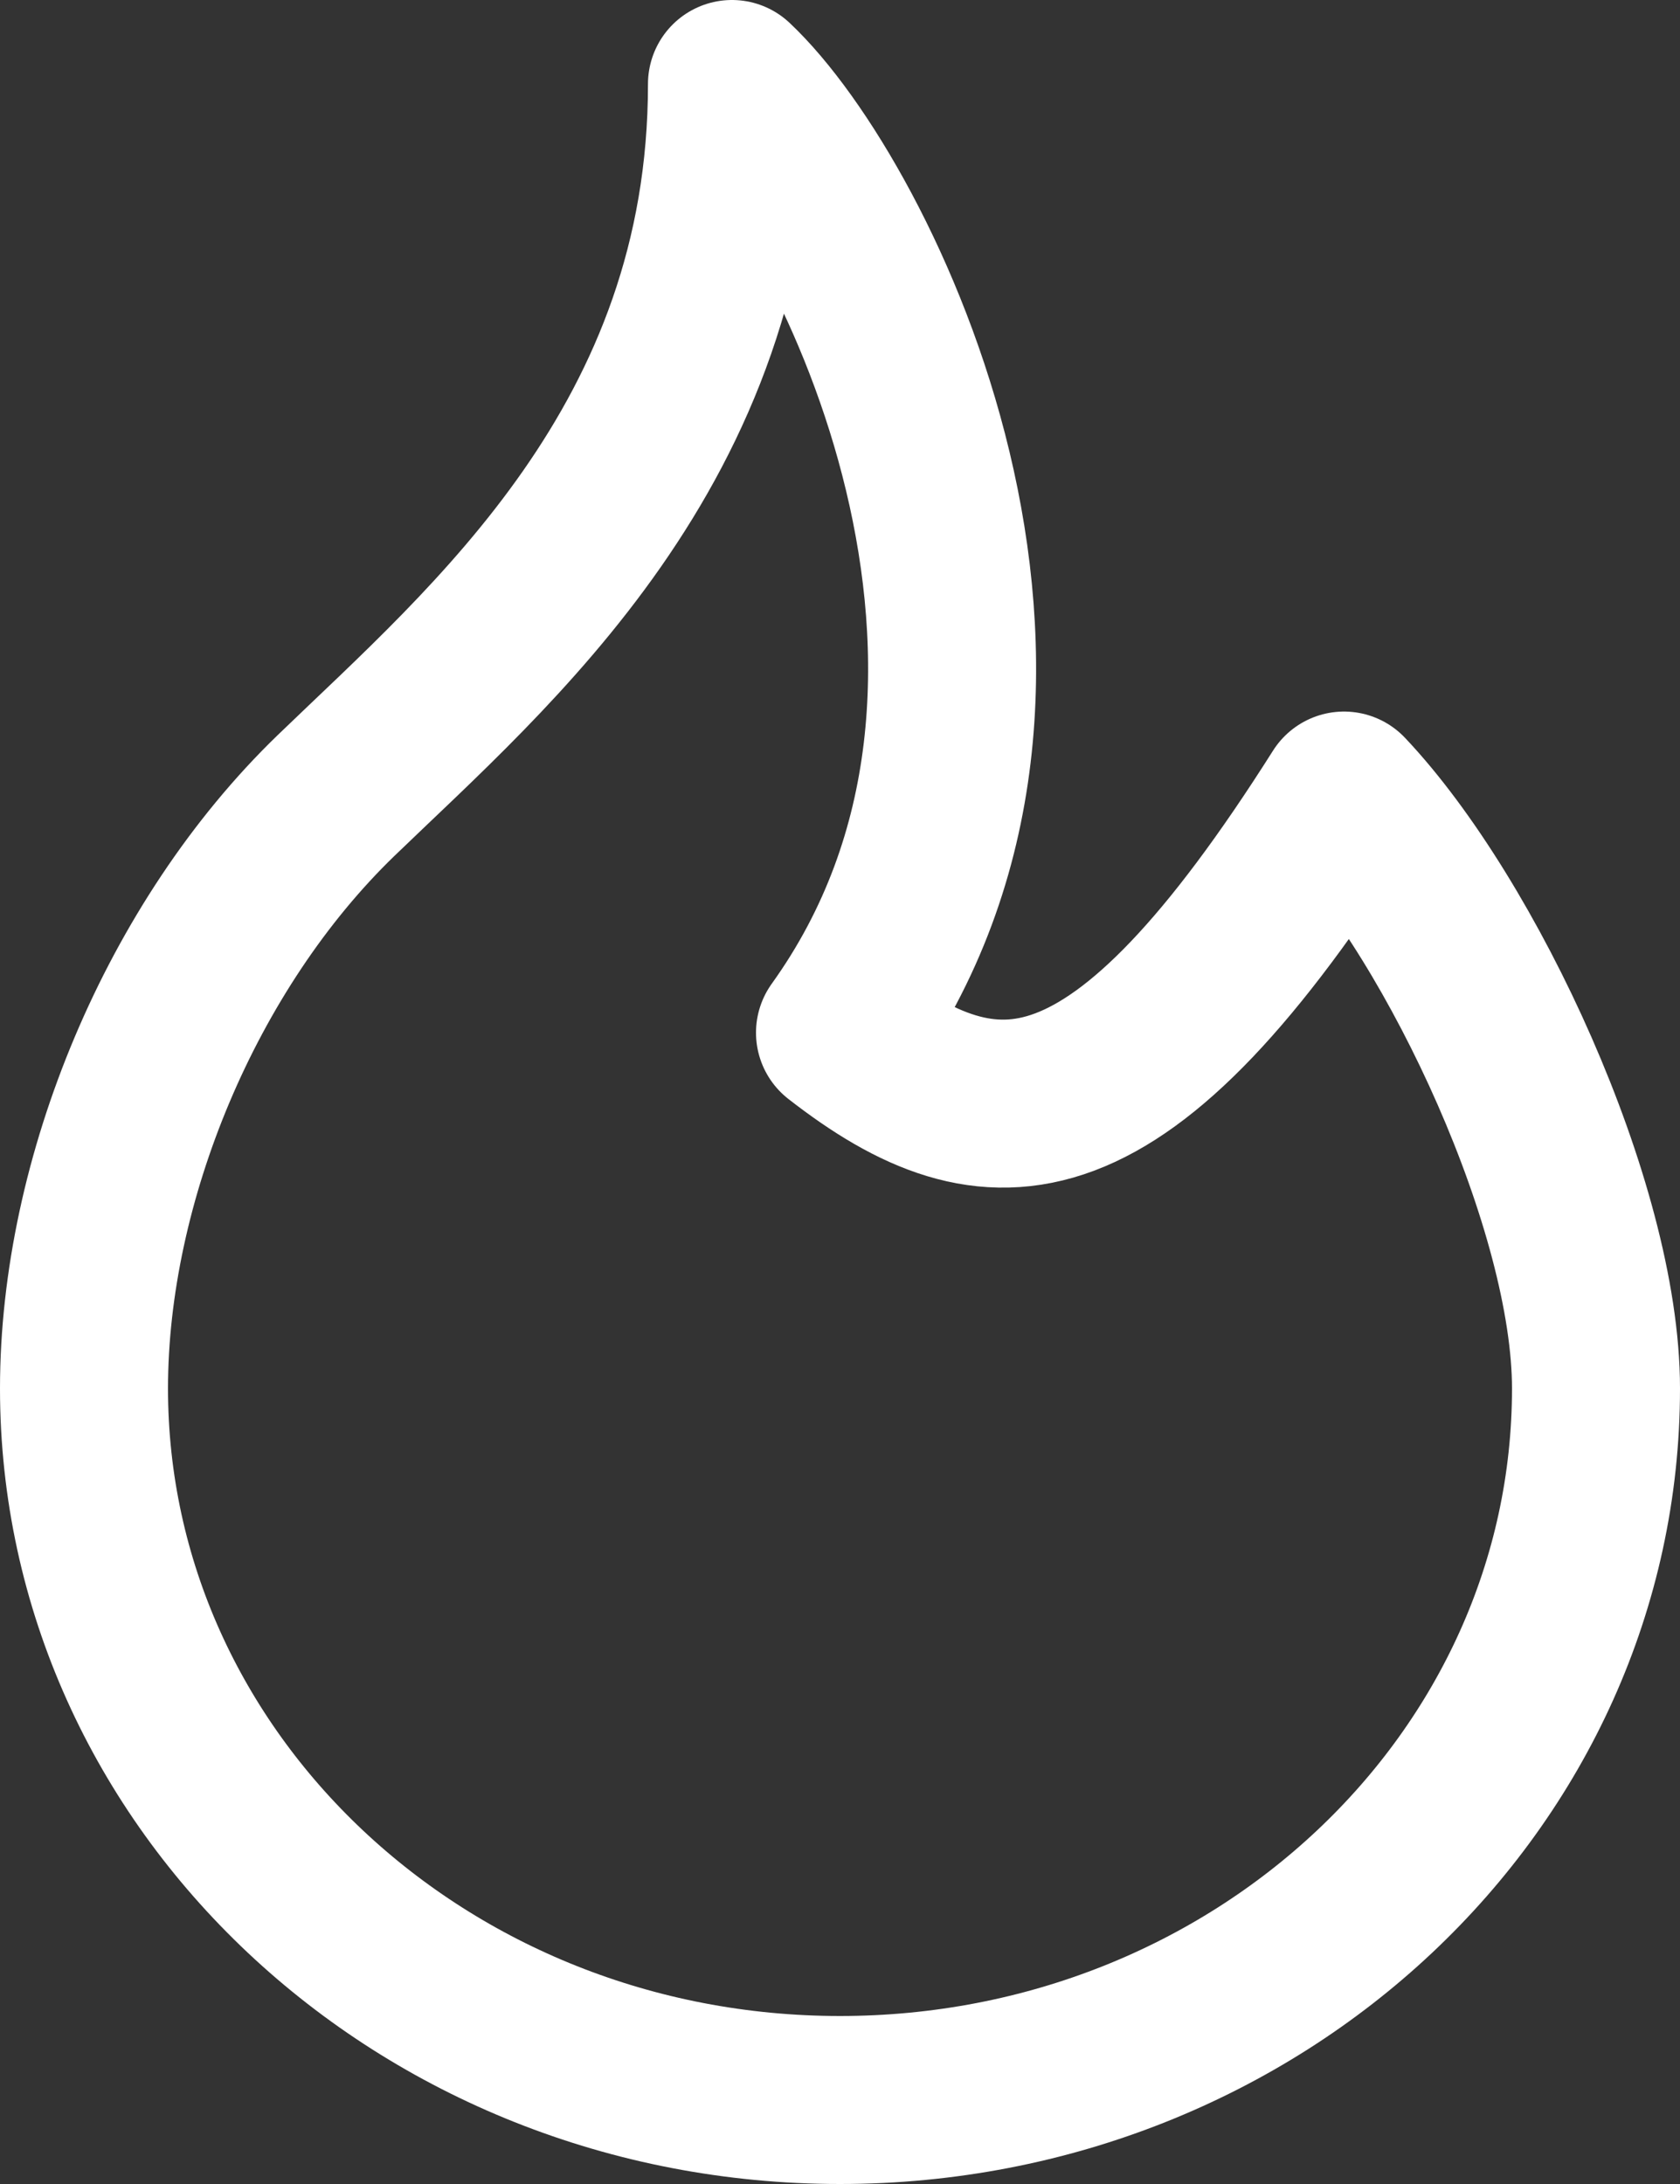 <?xml version="1.0" encoding="UTF-8"?> <svg xmlns="http://www.w3.org/2000/svg" width="20" height="26" viewBox="0 0 20 26" fill="none"><rect x="0" y="0" width="20" height="26" fill="#333333" stroke="none"/><path d="M10 12.294C13 8.115 10.215 2.412 8.714 1C8.714 5.288 5.841 7.693 4 9.471C2.161 11.249 1 14.045 1 16.529C1 21.208 5.029 25 10 25C14.971 25 19 21.208 19 16.529C19 14.367 17.416 10.968 16 9.471C13.321 13.706 11.813 13.706 10 12.294Z" stroke="white" stroke-width="2" stroke-linecap="round" stroke-linejoin="round"></path></svg> 